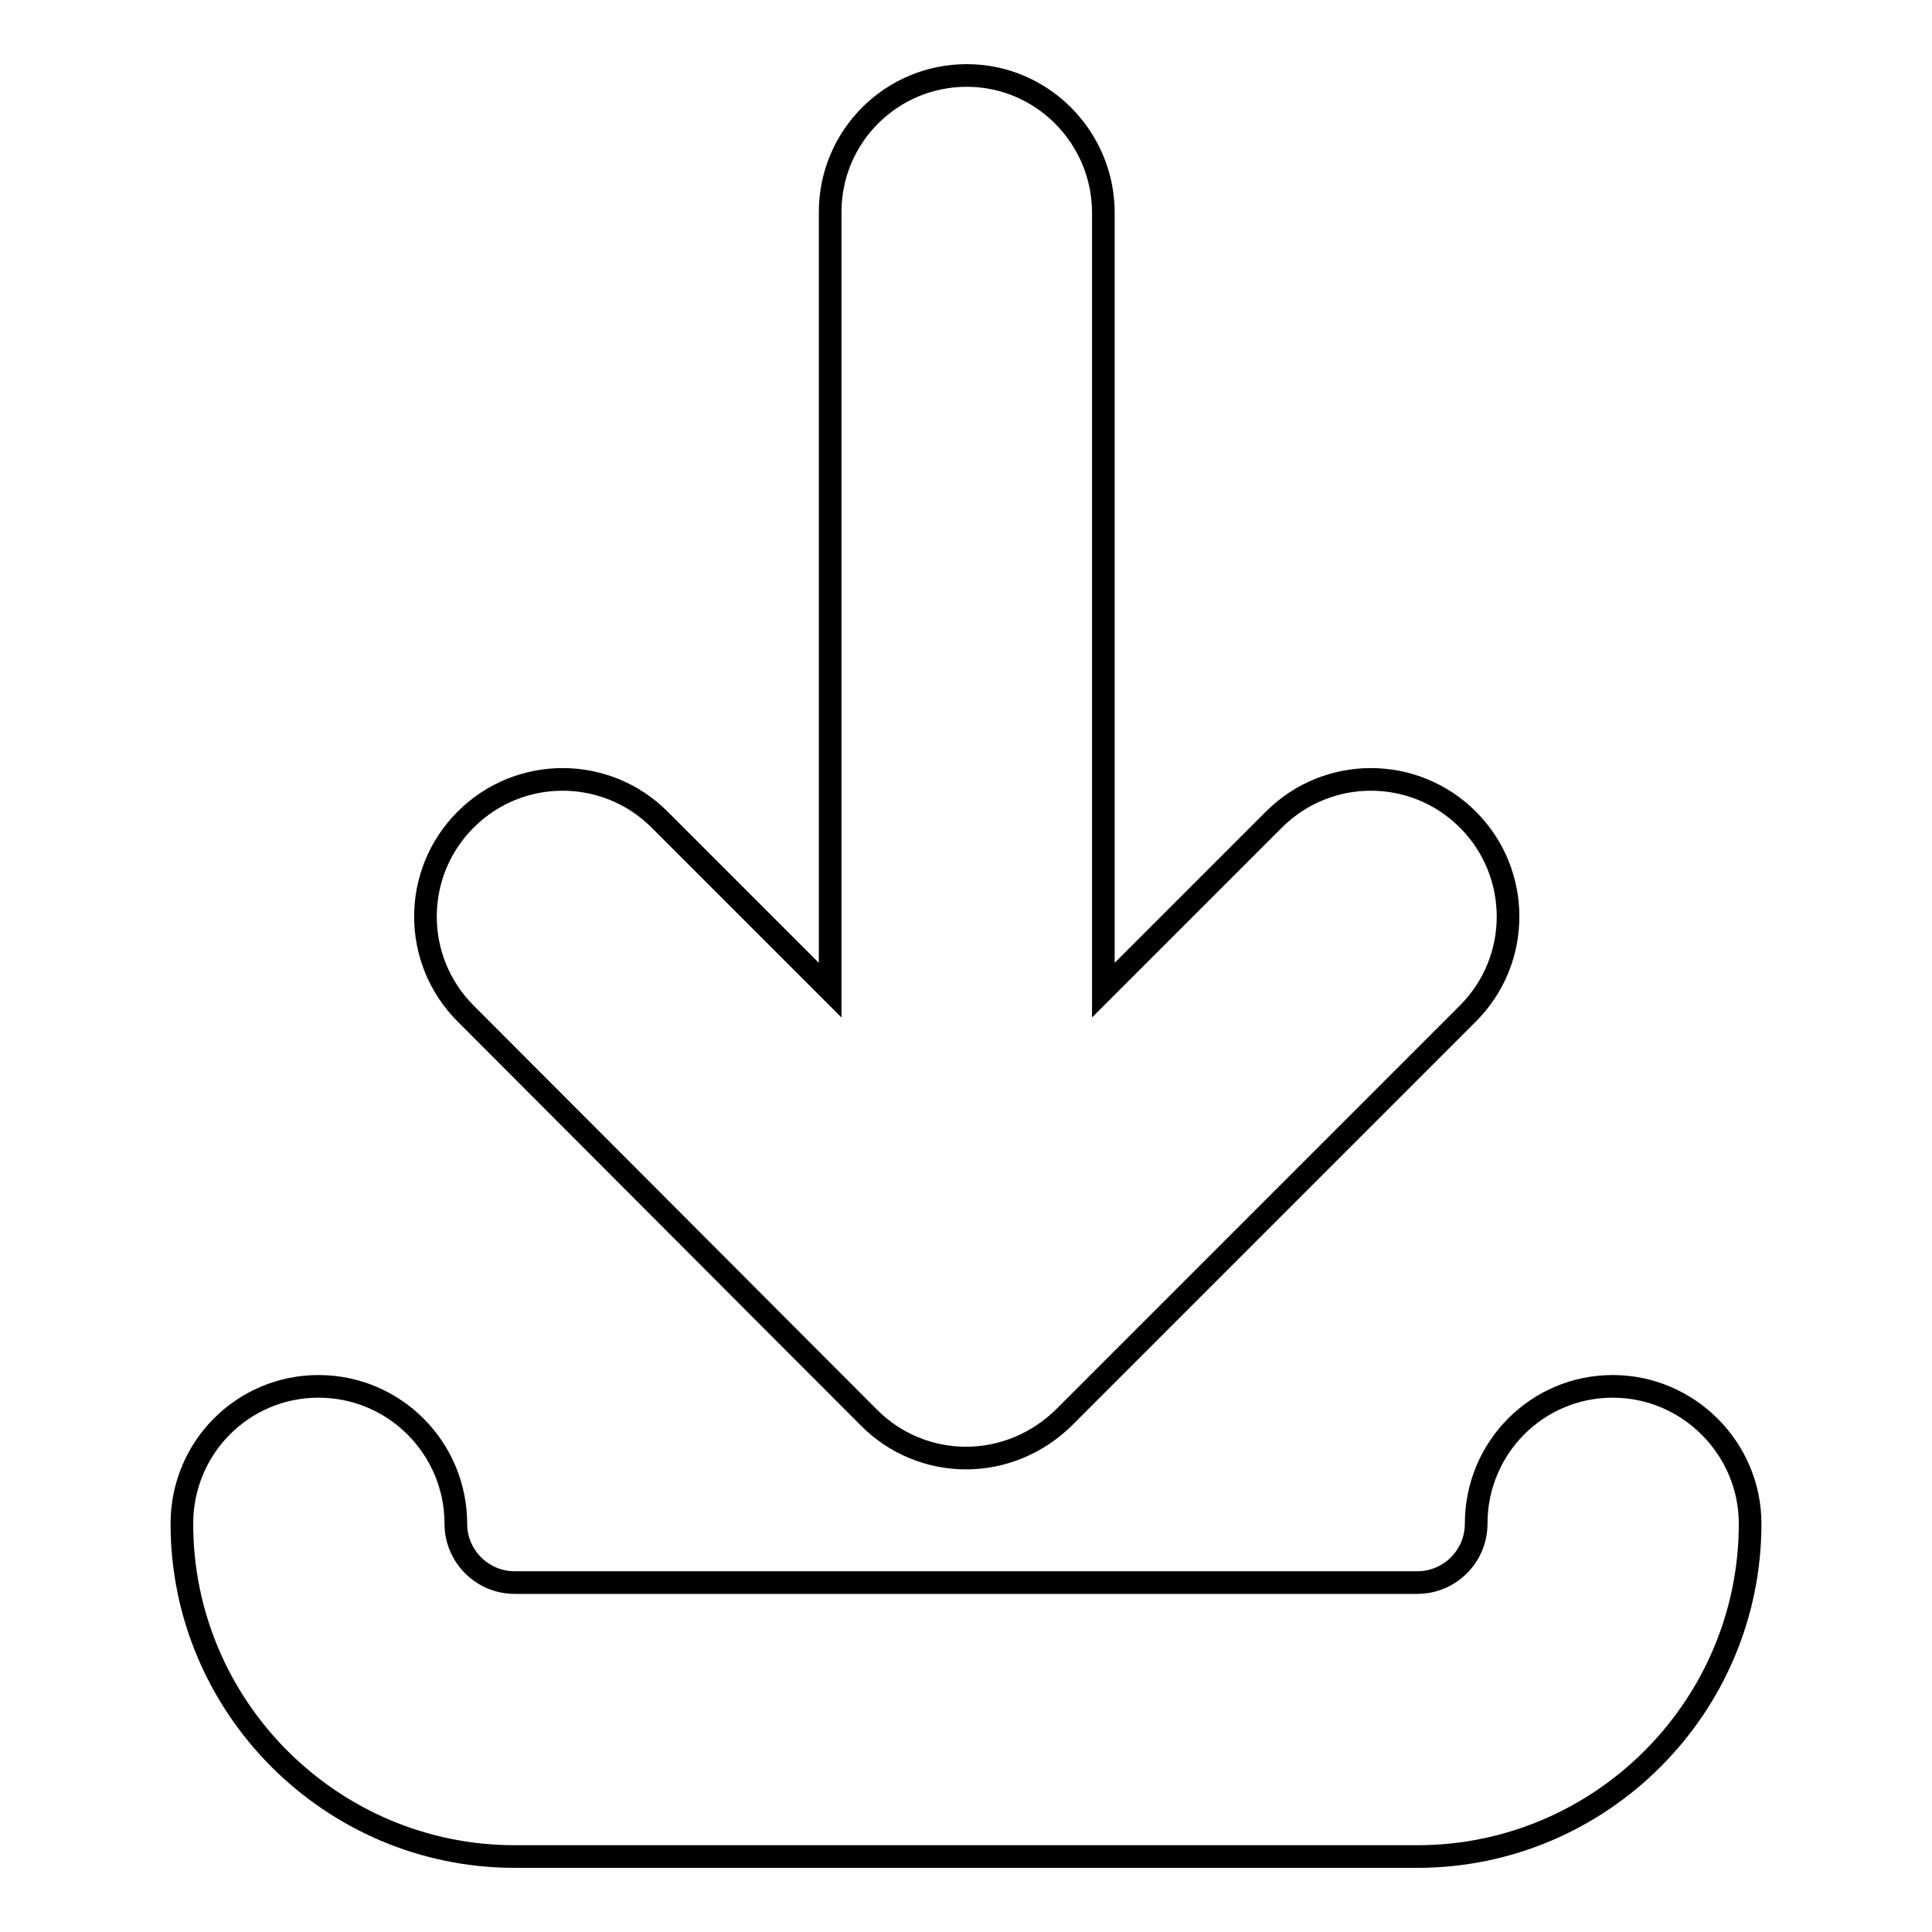 <?xml version="1.0" encoding="utf-8"?>
<!-- Svg Vector Icons : http://www.onlinewebfonts.com/icon -->
<!DOCTYPE svg PUBLIC "-//W3C//DTD SVG 1.1//EN" "http://www.w3.org/Graphics/SVG/1.1/DTD/svg11.dtd">
<svg version="1.1" xmlns="http://www.w3.org/2000/svg" xmlns:xlink="http://www.w3.org/1999/xlink" x="0px" y="0px" viewBox="0 0 256 256" enable-background="new 0 0 256 256" xml:space="preserve">
<g><g><path stroke-width="3" fill-opacity="0" stroke="#000000"  d="M115.2,187.9c3.4,3.4,8,5.3,12.8,5.3c4.8,0,9.4-1.9,12.9-5.3l53.6-53.6c7.1-7.1,7.1-18.6,0-25.7c-7.1-7.1-18.6-7.1-25.7,0l-22.6,22.6V28.2c0-10-8.1-18.2-18.1-18.2c-10,0-18.1,8.1-18.1,18.1v103.1l-22.6-22.6c-7.1-7.1-18.6-7.1-25.7,0c-7.1,7.1-7.1,18.6,0,25.7L115.2,187.9z"/><path stroke-width="3" fill-opacity="0" stroke="#000000"  d="M213.7,183.7c-10,0-18.1,8.1-18.1,18.2c0,4.3-3.5,7.8-7.8,7.8H68.2c-4.3,0-7.8-3.5-7.8-7.8c0-10-8.1-18.2-18.2-18.2c-10,0-18.1,8.1-18.1,18.2c0,24.3,19.8,44.1,44.1,44.1h119.6c24.3,0,44.1-19.8,44.1-44.1C231.9,191.9,223.7,183.7,213.7,183.7z"/></g></g>
</svg>